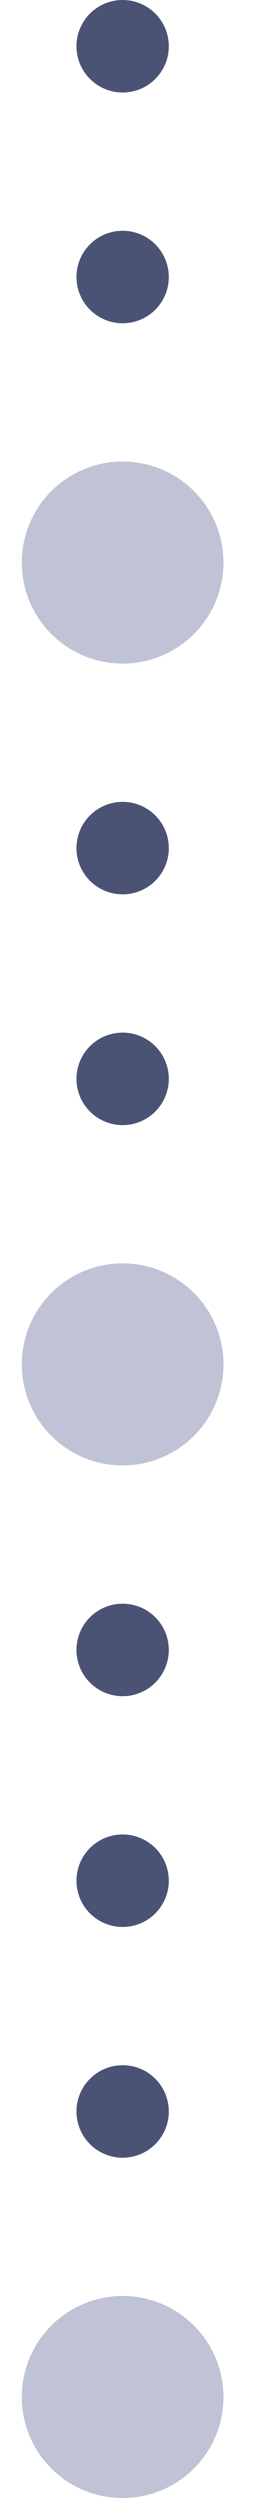 <?xml version="1.0" encoding="utf-8"?>
<svg xmlns="http://www.w3.org/2000/svg" fill="none" height="100%" overflow="visible" preserveAspectRatio="none" style="display: block;" viewBox="0 0 22 217" width="100%">
<g id="Frame 5542">
<circle cx="10.664" cy="4.015" fill="#4B5375" id="Ellipse 37" r="4.015"/>
<circle cx="10.664" cy="24.045" fill="#4B5375" id="Ellipse 38" r="4.015"/>
<circle cx="10.664" cy="48.83" fill="#BFC3D5" id="Ellipse 55" r="8.77"/>
<circle cx="10.664" cy="73.615" fill="#4B5375" id="Ellipse 40" r="4.015"/>
<circle cx="10.664" cy="93.645" fill="#4B5375" id="Ellipse 43" r="4.015"/>
<circle cx="10.664" cy="118.43" fill="#BFC3D5" id="Ellipse 41" r="8.77"/>
<circle cx="10.664" cy="143.215" fill="#4B5375" id="Ellipse 59" r="4.015"/>
<circle cx="10.664" cy="163.245" fill="#4B5375" id="Ellipse 60" r="4.015"/>
<circle cx="10.664" cy="183.275" fill="#4B5375" id="Ellipse 61" r="4.015"/>
<circle cx="10.664" cy="208.06" fill="#BFC3D5" id="Ellipse 58" r="8.77"/>
</g>
</svg>